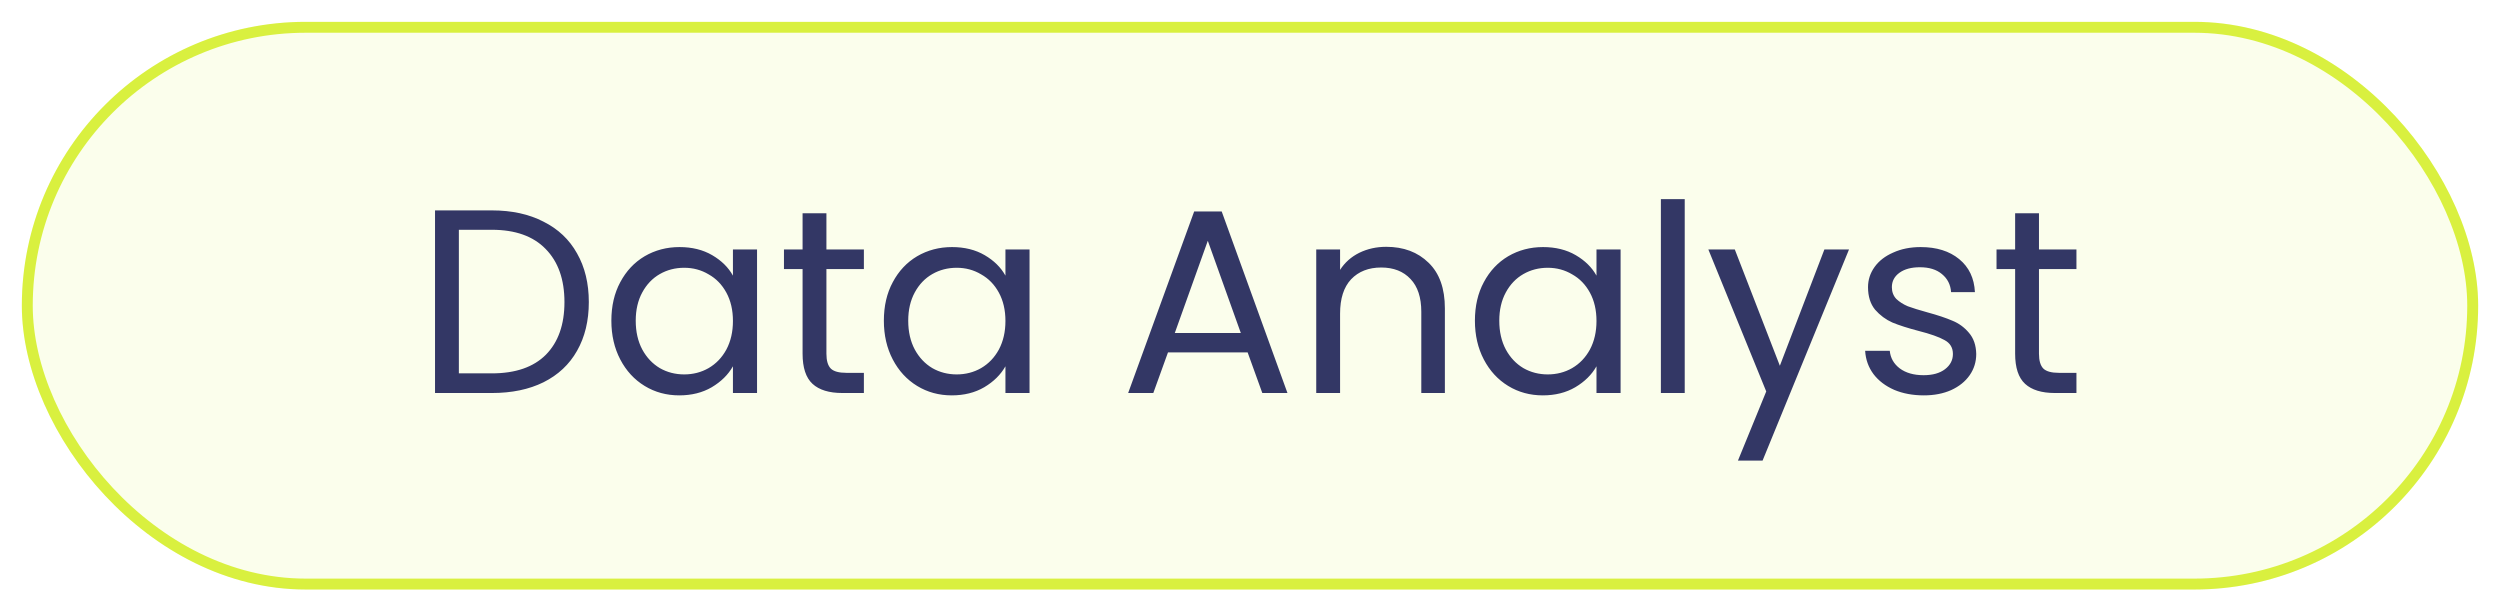 <svg width="229" height="56" viewBox="0 0 229 56" fill="none" xmlns="http://www.w3.org/2000/svg">
<g filter="url(#filter0_d_503_1811)">
<rect x="2" y="1" width="225" height="52" rx="26" fill="#FBFEEC"/>
<rect x="2.5" y="1.5" width="224" height="51" rx="25.5" stroke="#D9F03F"/>
<path d="M45.056 18.272C46.88 18.272 48.456 18.616 49.784 19.304C51.128 19.976 52.152 20.944 52.856 22.208C53.576 23.472 53.936 24.96 53.936 26.672C53.936 28.384 53.576 29.872 52.856 31.136C52.152 32.384 51.128 33.344 49.784 34.016C48.456 34.672 46.88 35 45.056 35H39.848V18.272H45.056ZM45.056 33.2C47.216 33.2 48.864 32.632 50 31.496C51.136 30.344 51.704 28.736 51.704 26.672C51.704 24.592 51.128 22.968 49.976 21.8C48.84 20.632 47.2 20.048 45.056 20.048H42.032V33.2H45.056ZM56.001 28.376C56.001 27.032 56.273 25.856 56.817 24.848C57.361 23.824 58.105 23.032 59.049 22.472C60.009 21.912 61.073 21.632 62.241 21.632C63.393 21.632 64.393 21.88 65.241 22.376C66.089 22.872 66.721 23.496 67.137 24.248V21.848H69.345V35H67.137V32.552C66.705 33.32 66.057 33.96 65.193 34.472C64.345 34.968 63.353 35.216 62.217 35.216C61.049 35.216 59.993 34.928 59.049 34.352C58.105 33.776 57.361 32.968 56.817 31.928C56.273 30.888 56.001 29.704 56.001 28.376ZM67.137 28.4C67.137 27.408 66.937 26.544 66.537 25.808C66.137 25.072 65.593 24.512 64.905 24.128C64.233 23.728 63.489 23.528 62.673 23.528C61.857 23.528 61.113 23.72 60.441 24.104C59.769 24.488 59.233 25.048 58.833 25.784C58.433 26.52 58.233 27.384 58.233 28.376C58.233 29.384 58.433 30.264 58.833 31.016C59.233 31.752 59.769 32.32 60.441 32.72C61.113 33.104 61.857 33.296 62.673 33.296C63.489 33.296 64.233 33.104 64.905 32.72C65.593 32.32 66.137 31.752 66.537 31.016C66.937 30.264 67.137 29.392 67.137 28.4ZM75.7 23.648V31.4C75.7 32.04 75.835 32.496 76.108 32.768C76.379 33.024 76.852 33.152 77.523 33.152H79.132V35H77.163C75.948 35 75.035 34.72 74.427 34.16C73.82 33.6 73.516 32.68 73.516 31.4V23.648H71.811V21.848H73.516V18.536H75.7V21.848H79.132V23.648H75.7ZM80.962 28.376C80.962 27.032 81.234 25.856 81.778 24.848C82.322 23.824 83.066 23.032 84.01 22.472C84.97 21.912 86.034 21.632 87.202 21.632C88.354 21.632 89.354 21.88 90.202 22.376C91.05 22.872 91.682 23.496 92.098 24.248V21.848H94.306V35H92.098V32.552C91.666 33.32 91.018 33.96 90.154 34.472C89.306 34.968 88.314 35.216 87.178 35.216C86.01 35.216 84.954 34.928 84.01 34.352C83.066 33.776 82.322 32.968 81.778 31.928C81.234 30.888 80.962 29.704 80.962 28.376ZM92.098 28.4C92.098 27.408 91.898 26.544 91.498 25.808C91.098 25.072 90.554 24.512 89.866 24.128C89.194 23.728 88.45 23.528 87.634 23.528C86.818 23.528 86.074 23.72 85.402 24.104C84.73 24.488 84.194 25.048 83.794 25.784C83.394 26.52 83.194 27.384 83.194 28.376C83.194 29.384 83.394 30.264 83.794 31.016C84.194 31.752 84.73 32.32 85.402 32.72C86.074 33.104 86.818 33.296 87.634 33.296C88.45 33.296 89.194 33.104 89.866 32.72C90.554 32.32 91.098 31.752 91.498 31.016C91.898 30.264 92.098 29.392 92.098 28.4ZM114.283 31.28H106.987L105.643 35H103.339L109.387 18.368H111.907L117.931 35H115.627L114.283 31.28ZM113.659 29.504L110.635 21.056L107.611 29.504H113.659ZM126.975 21.608C128.575 21.608 129.871 22.096 130.863 23.072C131.855 24.032 132.351 25.424 132.351 27.248V35H130.191V27.56C130.191 26.248 129.863 25.248 129.207 24.56C128.551 23.856 127.655 23.504 126.519 23.504C125.367 23.504 124.447 23.864 123.759 24.584C123.087 25.304 122.751 26.352 122.751 27.728V35H120.567V21.848H122.751V23.72C123.183 23.048 123.767 22.528 124.503 22.16C125.255 21.792 126.079 21.608 126.975 21.608ZM135.102 28.376C135.102 27.032 135.374 25.856 135.918 24.848C136.462 23.824 137.206 23.032 138.15 22.472C139.11 21.912 140.174 21.632 141.342 21.632C142.494 21.632 143.494 21.88 144.342 22.376C145.19 22.872 145.822 23.496 146.238 24.248V21.848H148.446V35H146.238V32.552C145.806 33.32 145.158 33.96 144.294 34.472C143.446 34.968 142.454 35.216 141.318 35.216C140.15 35.216 139.094 34.928 138.15 34.352C137.206 33.776 136.462 32.968 135.918 31.928C135.374 30.888 135.102 29.704 135.102 28.376ZM146.238 28.4C146.238 27.408 146.038 26.544 145.638 25.808C145.238 25.072 144.694 24.512 144.006 24.128C143.334 23.728 142.59 23.528 141.774 23.528C140.958 23.528 140.214 23.72 139.542 24.104C138.87 24.488 138.334 25.048 137.934 25.784C137.534 26.52 137.334 27.384 137.334 28.376C137.334 29.384 137.534 30.264 137.934 31.016C138.334 31.752 138.87 32.32 139.542 32.72C140.214 33.104 140.958 33.296 141.774 33.296C142.59 33.296 143.334 33.104 144.006 32.72C144.694 32.32 145.238 31.752 145.638 31.016C146.038 30.264 146.238 29.392 146.238 28.4ZM154.321 17.24V35H152.137V17.24H154.321ZM169.371 21.848L161.451 41.192H159.195L161.787 34.856L156.483 21.848H158.907L163.035 32.504L167.115 21.848H169.371ZM176.223 35.216C175.215 35.216 174.311 35.048 173.511 34.712C172.711 34.36 172.079 33.88 171.615 33.272C171.151 32.648 170.895 31.936 170.847 31.136H173.103C173.167 31.792 173.471 32.328 174.015 32.744C174.575 33.16 175.303 33.368 176.199 33.368C177.031 33.368 177.687 33.184 178.167 32.816C178.647 32.448 178.887 31.984 178.887 31.424C178.887 30.848 178.631 30.424 178.119 30.152C177.607 29.864 176.815 29.584 175.743 29.312C174.767 29.056 173.967 28.8 173.343 28.544C172.735 28.272 172.207 27.88 171.759 27.368C171.327 26.84 171.111 26.152 171.111 25.304C171.111 24.632 171.311 24.016 171.711 23.456C172.111 22.896 172.679 22.456 173.415 22.136C174.151 21.8 174.991 21.632 175.935 21.632C177.391 21.632 178.567 22 179.463 22.736C180.359 23.472 180.839 24.48 180.903 25.76H178.719C178.671 25.072 178.391 24.52 177.879 24.104C177.383 23.688 176.711 23.48 175.863 23.48C175.079 23.48 174.455 23.648 173.991 23.984C173.527 24.32 173.295 24.76 173.295 25.304C173.295 25.736 173.431 26.096 173.703 26.384C173.991 26.656 174.343 26.88 174.759 27.056C175.191 27.216 175.783 27.4 176.535 27.608C177.479 27.864 178.247 28.12 178.839 28.376C179.431 28.616 179.935 28.984 180.351 29.48C180.783 29.976 181.007 30.624 181.023 31.424C181.023 32.144 180.823 32.792 180.423 33.368C180.023 33.944 179.455 34.4 178.719 34.736C177.999 35.056 177.167 35.216 176.223 35.216ZM186.77 23.648V31.4C186.77 32.04 186.906 32.496 187.178 32.768C187.45 33.024 187.922 33.152 188.594 33.152H190.202V35H188.234C187.018 35 186.106 34.72 185.498 34.16C184.89 33.6 184.586 32.68 184.586 31.4V23.648H182.882V21.848H184.586V18.536H186.77V21.848H190.202V23.648H186.77Z" fill="#333765"/>
</g>
<defs>
<filter id="filter0_d_503_1811" x="0" y="0" width="229" height="56" filterUnits="userSpaceOnUse" color-interpolation-filters="sRGB">
<feFlood flood-opacity="0" result="BackgroundImageFix"/>
<feColorMatrix in="SourceAlpha" type="matrix" values="0 0 0 0 0 0 0 0 0 0 0 0 0 0 0 0 0 0 127 0" result="hardAlpha"/>
<feOffset dy="1"/>
<feGaussianBlur stdDeviation="1"/>
<feColorMatrix type="matrix" values="0 0 0 0 0.063 0 0 0 0 0.094 0 0 0 0 0.157 0 0 0 0.05 0"/>
<feBlend mode="normal" in2="BackgroundImageFix" result="effect1_dropShadow_503_1811"/>
<feBlend mode="normal" in="SourceGraphic" in2="effect1_dropShadow_503_1811" result="shape"/>
</filter>
</defs>
</svg>
